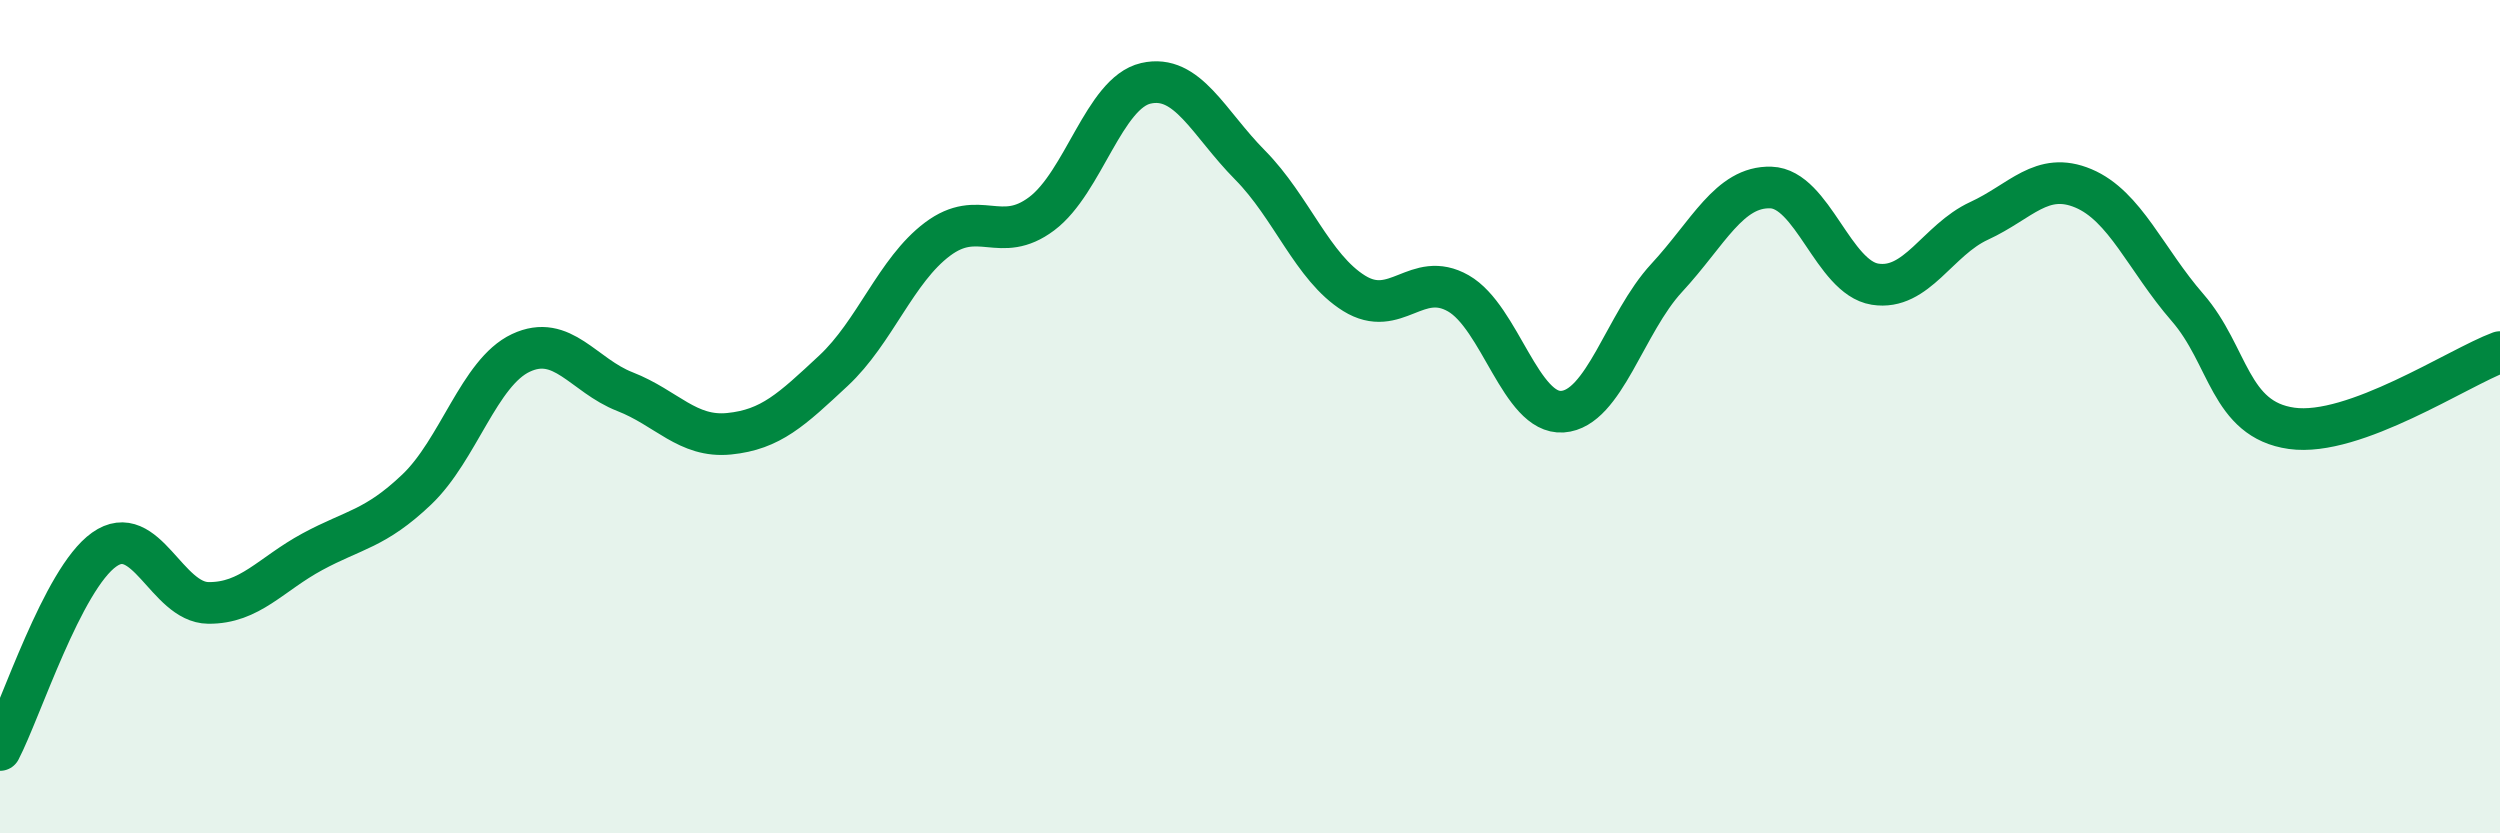 
    <svg width="60" height="20" viewBox="0 0 60 20" xmlns="http://www.w3.org/2000/svg">
      <path
        d="M 0,18 C 0.5,17.04 1.5,13.9 2.5,13.19 C 3.5,12.48 4,14.46 5,14.47 C 6,14.48 6.5,13.78 7.5,13.24 C 8.5,12.7 9,12.7 10,11.75 C 11,10.8 11.5,8.94 12.5,8.47 C 13.5,8 14,9.01 15,9.4 C 16,9.79 16.5,10.51 17.5,10.41 C 18.5,10.31 19,9.83 20,8.9 C 21,7.97 21.5,6.49 22.5,5.74 C 23.5,4.99 24,5.88 25,5.13 C 26,4.38 26.5,2.23 27.5,2 C 28.5,1.77 29,2.95 30,3.96 C 31,4.97 31.5,6.42 32.5,7.04 C 33.5,7.66 34,6.47 35,7.04 C 36,7.61 36.5,9.95 37.5,9.88 C 38.5,9.81 39,7.75 40,6.67 C 41,5.59 41.5,4.47 42.5,4.5 C 43.5,4.53 44,6.66 45,6.82 C 46,6.98 46.5,5.76 47.5,5.3 C 48.5,4.84 49,4.1 50,4.52 C 51,4.94 51.5,6.23 52.5,7.38 C 53.5,8.53 53.5,10.07 55,10.28 C 56.5,10.49 59,8.82 60,8.45L60 20L0 20Z"
        fill="#008740"
        opacity="0.1"
        stroke-linecap="round"
        stroke-linejoin="round"
      />
      <path
        d="M 0,18 C 0.5,17.04 1.5,13.9 2.5,13.19 C 3.5,12.48 4,14.46 5,14.47 C 6,14.48 6.5,13.78 7.5,13.24 C 8.5,12.7 9,12.7 10,11.75 C 11,10.8 11.5,8.94 12.5,8.47 C 13.5,8 14,9.01 15,9.4 C 16,9.79 16.5,10.51 17.5,10.41 C 18.5,10.31 19,9.83 20,8.9 C 21,7.97 21.5,6.49 22.5,5.74 C 23.5,4.99 24,5.88 25,5.13 C 26,4.38 26.5,2.23 27.5,2 C 28.5,1.77 29,2.95 30,3.96 C 31,4.97 31.5,6.42 32.5,7.04 C 33.5,7.66 34,6.47 35,7.04 C 36,7.61 36.5,9.95 37.5,9.88 C 38.5,9.81 39,7.75 40,6.67 C 41,5.59 41.5,4.47 42.5,4.5 C 43.5,4.53 44,6.66 45,6.82 C 46,6.98 46.5,5.76 47.5,5.3 C 48.5,4.84 49,4.1 50,4.52 C 51,4.94 51.5,6.23 52.5,7.38 C 53.5,8.53 53.5,10.07 55,10.28 C 56.5,10.49 59,8.82 60,8.45"
        stroke="#008740"
        stroke-width="1"
        fill="none"
        stroke-linecap="round"
        stroke-linejoin="round"
      />
    </svg>
  
